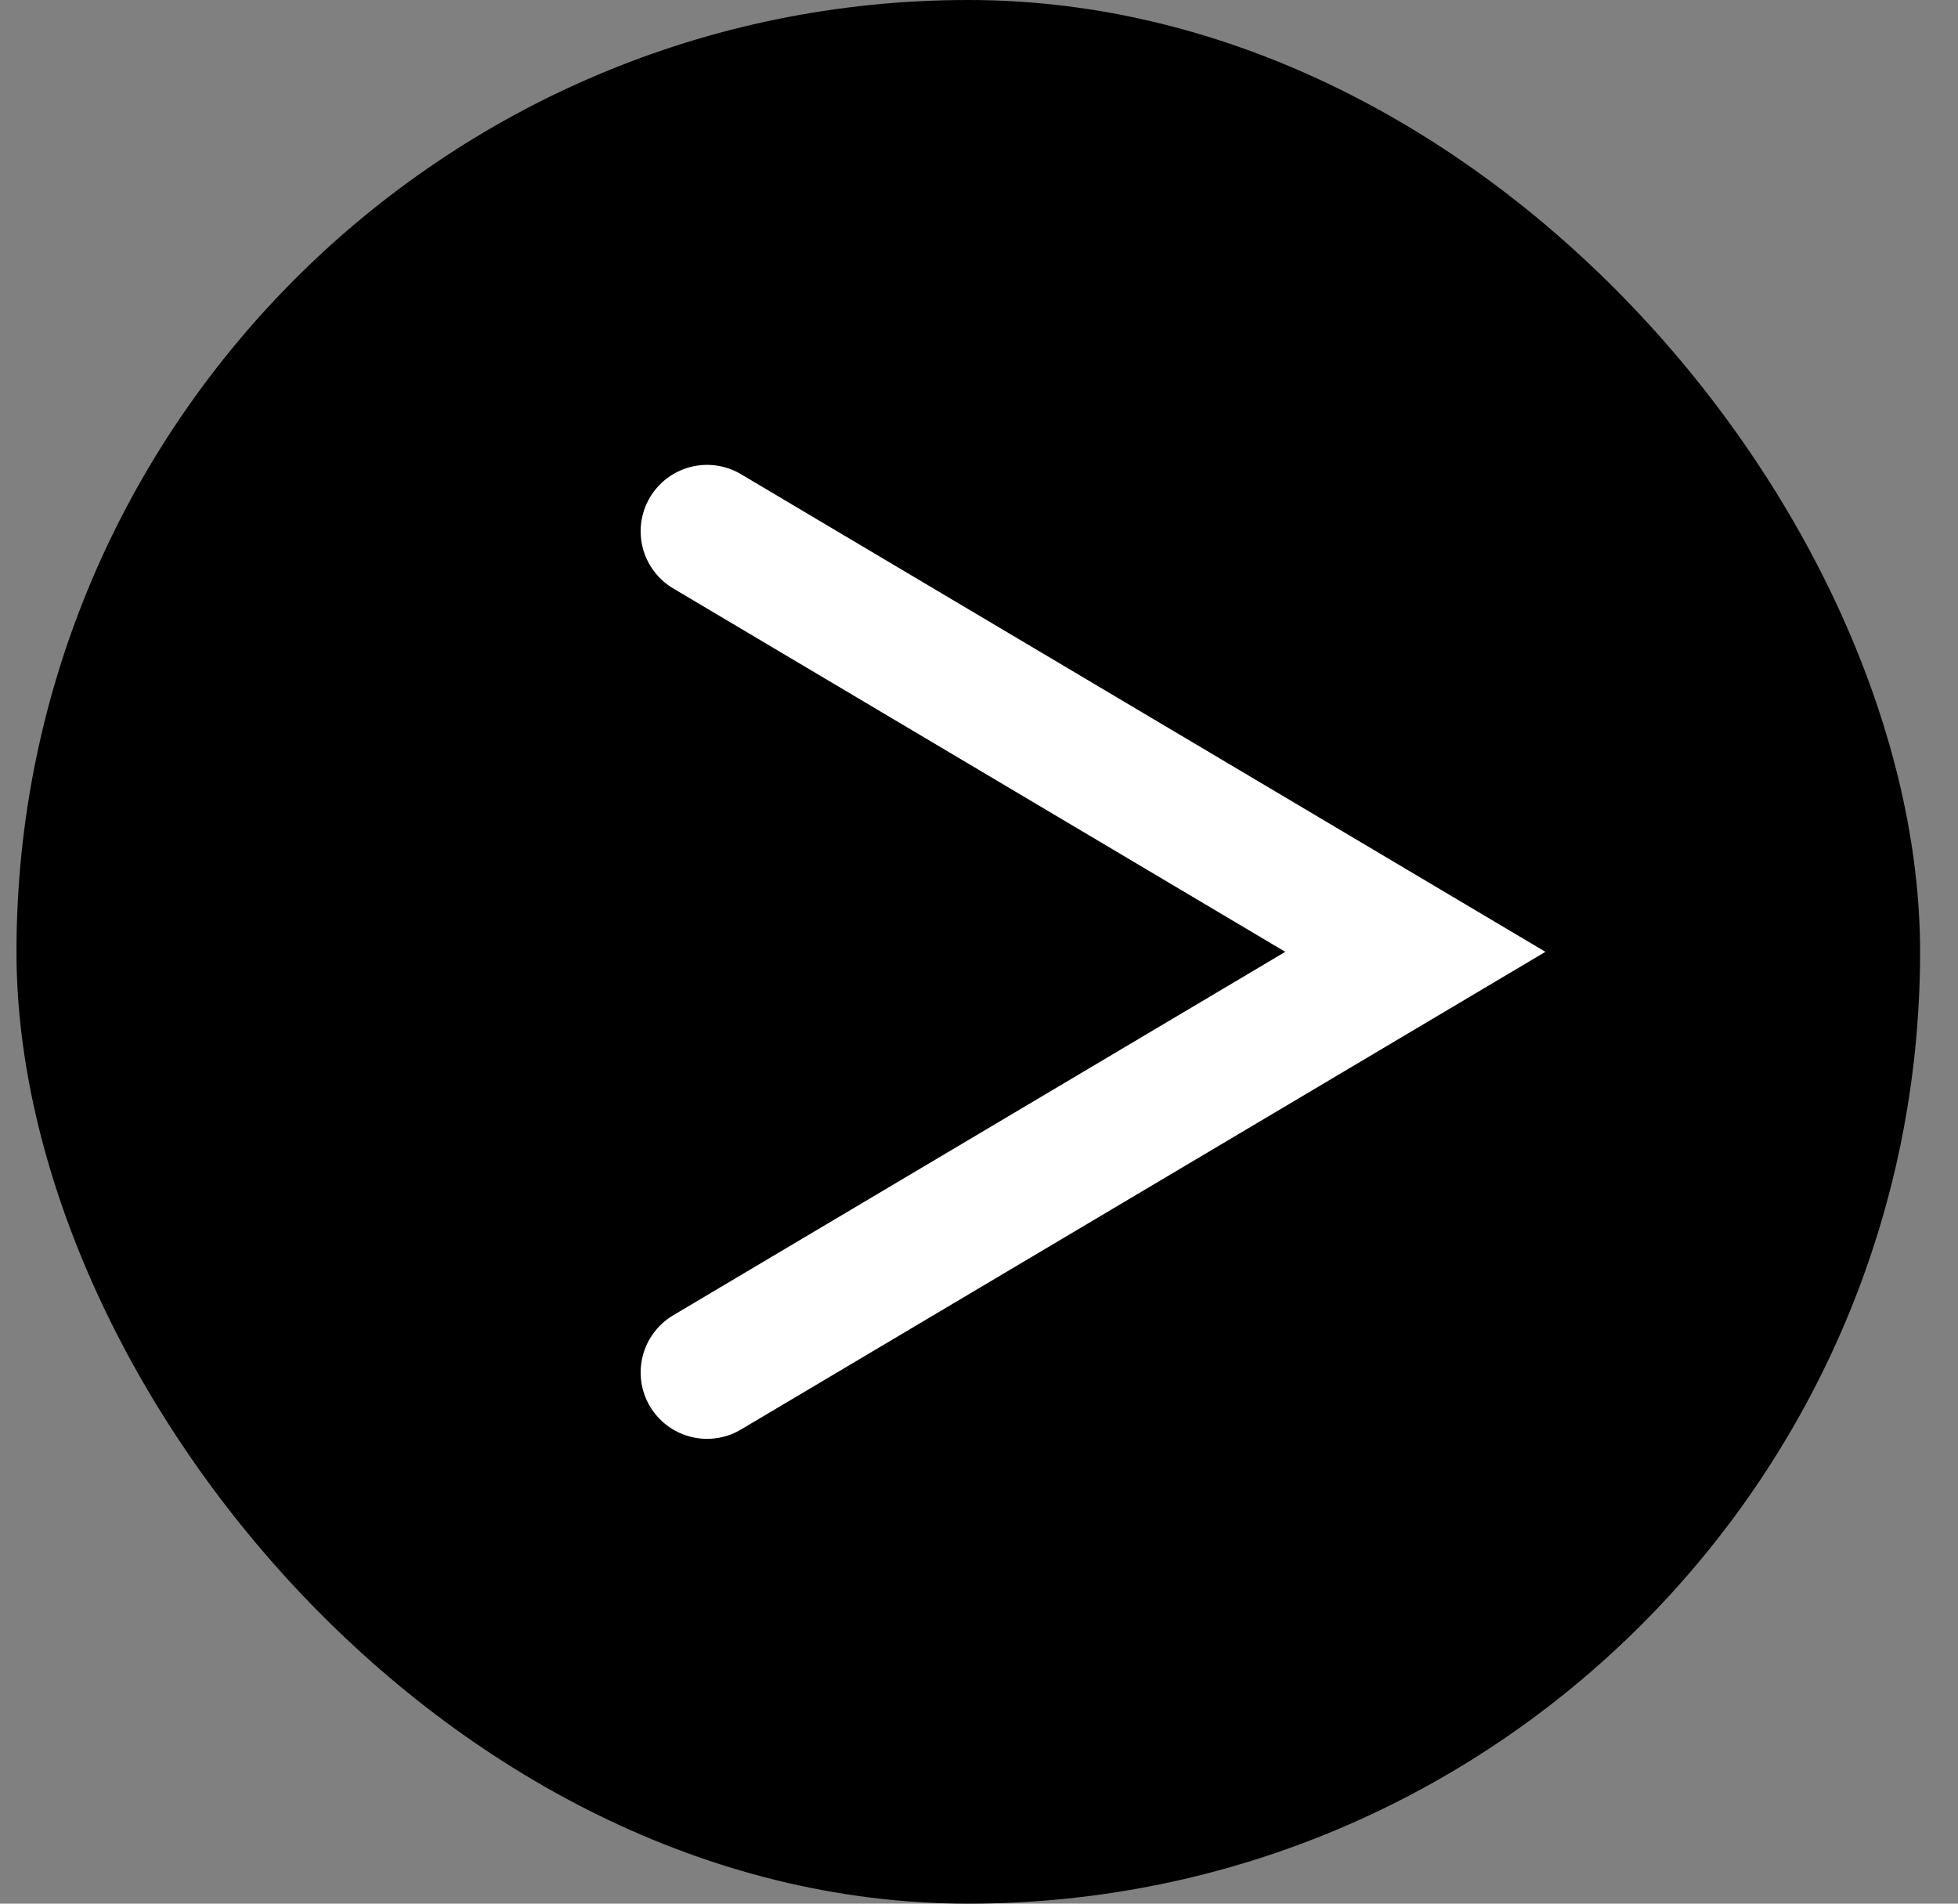 <svg width="36" height="35" viewBox="0 0 36 35" fill="none" xmlns="http://www.w3.org/2000/svg">
<rect x="0" y="0" width="36" height="35" fill="#808080" stroke="none"/>
<rect x="0.303" width="35" height="35" rx="17.5" fill="black"/>
<path d="M13 9.768L26.023 17.5L13 25.233" stroke="white" stroke-width="2.442" stroke-linecap="round"/>
</svg>
